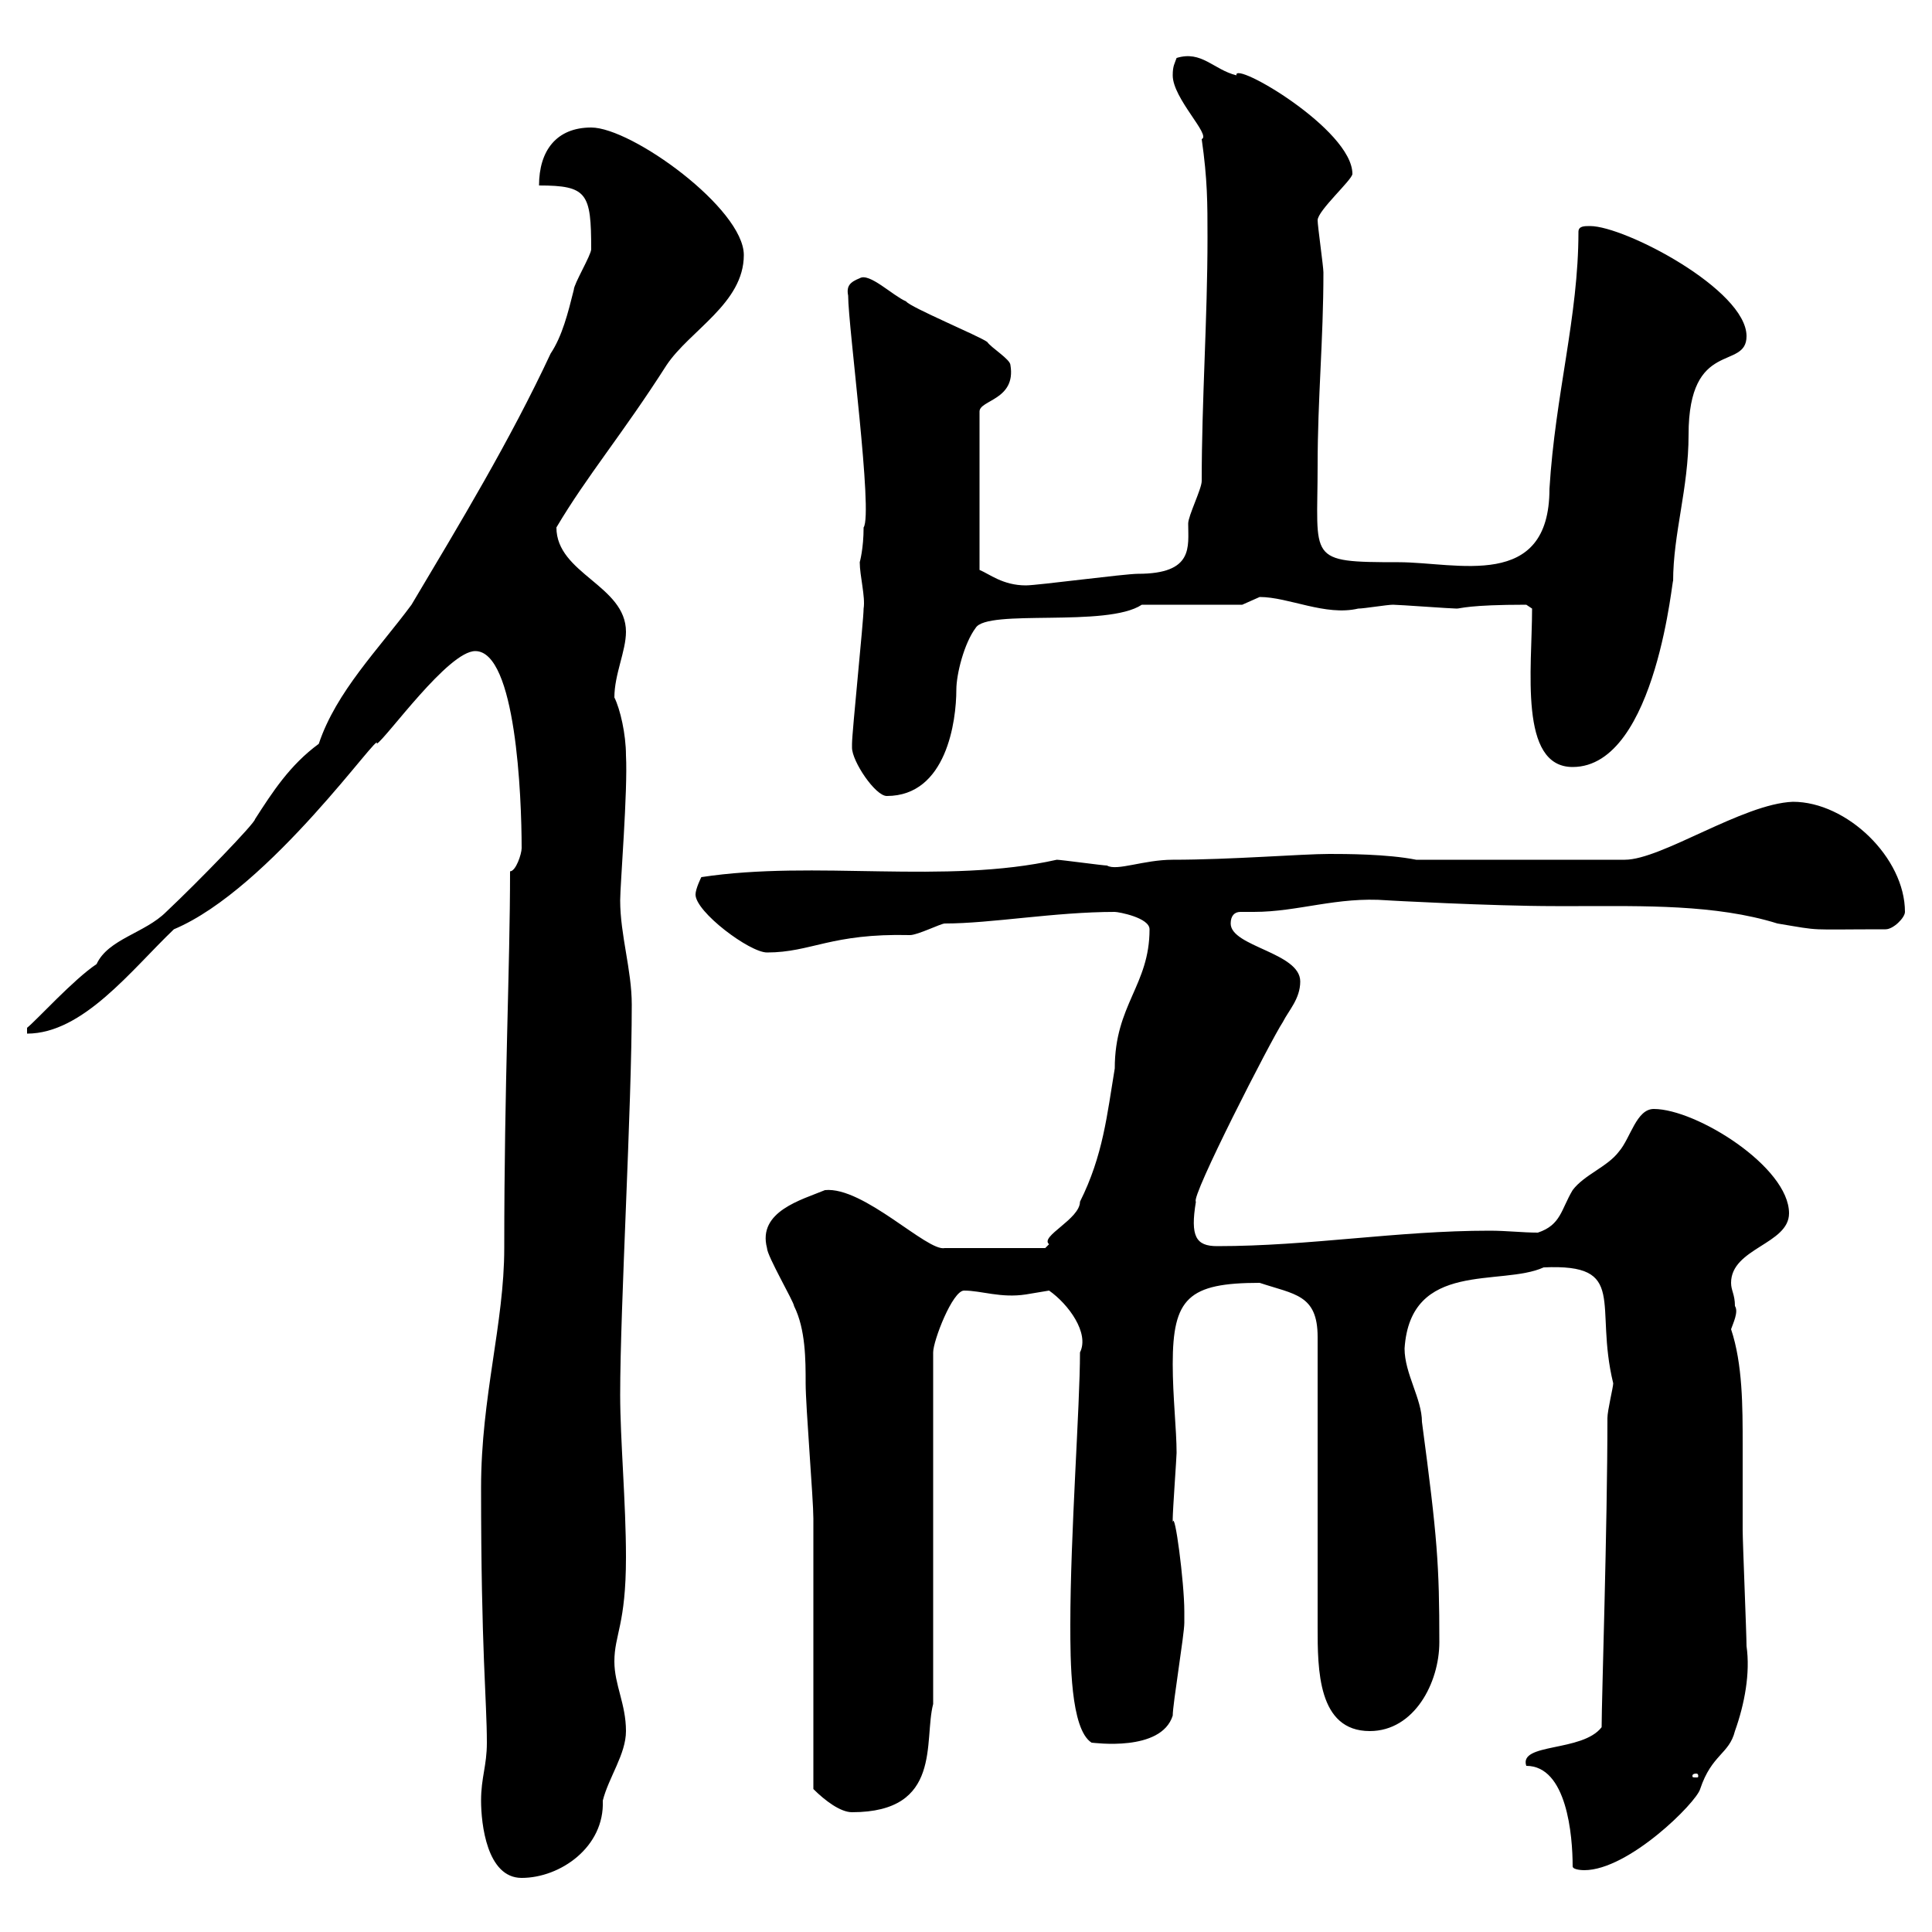 <svg xmlns="http://www.w3.org/2000/svg" xmlns:xlink="http://www.w3.org/1999/xlink" width="300" height="300"><path d="M74.70 279.60C74.70 283.20 75.60 291.60 81 291.60C87 291.60 93.90 286.80 93.60 279.60C94.50 276 97.20 272.40 97.20 268.80C97.20 264.60 95.40 261.60 95.40 258C95.40 253.80 97.20 252.30 97.20 241.80C97.20 233.40 96.30 223.50 96.30 216.60C96.30 202.80 98.10 172.20 98.10 156C98.10 150.60 96.30 145.20 96.30 139.80C96.30 137.40 97.50 122.70 97.20 117.30C97.20 114 96.30 110.10 95.40 108.30C95.40 104.70 97.20 101.10 97.20 98.10C97.20 90.90 86.40 89.10 86.40 81.90C91.20 73.80 96.60 67.50 103.50 56.70C107.10 51.30 115.50 47.10 115.50 39.60C115.50 32.40 98.10 19.80 91.80 19.80C86.40 19.80 83.70 23.40 83.70 28.80C91.20 28.80 91.80 30 91.80 38.70C91.80 39.60 89.10 44.10 89.10 45C88.20 48.60 87.30 52.20 85.50 54.90C79.20 68.40 71.40 81.30 63.90 93.90C58.80 100.80 52.20 107.40 49.50 115.50C45 118.80 42.30 123 39.60 127.20C39.60 127.80 30.90 136.80 25.80 141.60C22.50 144.90 16.80 145.80 15 149.70C11.40 152.10 5.70 158.40 4.20 159.60L4.20 160.50C12.90 160.50 20.40 150.60 27 144.30C42 138 59.40 112.80 58.50 115.50C60 114.60 69.60 101.10 73.80 101.10C80.10 101.10 81 123.60 81 131.70C81 132.60 80.10 135.30 79.20 135.30C79.20 150.30 78.30 168 78.30 193.80C78.30 205.50 74.70 216.90 74.70 231C74.70 256.50 75.60 264 75.60 270.60C75.60 274.20 74.70 276 74.70 279.60ZM244.20 289.80C244.20 290.40 246 290.40 246 290.40C252.90 290.40 263.40 279.90 264 277.80C265.80 272.40 268.50 272.40 269.40 268.80C270.90 264.60 271.80 259.80 271.20 255.60C271.20 253.80 270.60 239.40 270.60 237.60C270.60 233.40 270.60 228.90 270.60 224.40C270.60 218.40 270.60 211.80 268.80 206.40C269.10 205.50 270 203.70 269.40 202.80C269.40 201 268.80 200.40 268.80 199.20C268.80 193.80 277.80 193.20 277.80 188.40C277.80 181.20 263.40 172.20 256.80 172.20C254.10 172.20 253.20 176.70 251.40 178.80C249.60 181.20 246 182.40 244.20 184.80C242.40 187.80 242.40 190.20 238.80 191.40C236.40 191.40 234 191.10 231.30 191.10C216.90 191.10 203.40 193.50 189 193.50C185.70 193.50 184.80 192 185.70 186.60C184.80 186 197.40 161.40 199.20 158.70C200.10 156.90 201.90 155.10 201.90 152.40C201.90 147.90 191.10 147 191.10 143.40C191.10 142.20 191.70 141.60 192.60 141.60C193.20 141.60 193.80 141.60 194.70 141.60C201.60 141.60 207.60 139.20 215.40 139.80C215.10 139.80 231.60 140.70 241.50 140.70L245.10 140.70C255 140.70 266.40 140.40 276 143.40C283.20 144.60 280.20 144.30 292.80 144.30C294 144.30 295.80 142.50 295.80 141.60C295.80 133.20 286.80 124.50 278.40 124.50C270.60 124.80 258 133.50 252.30 133.50L219.90 133.50C215.40 132.60 208.80 132.60 206.40 132.60C202.20 132.60 191.10 133.50 182.10 133.50C177.60 133.50 173.40 135.30 171.90 134.40C171.30 134.40 164.70 133.50 164.10 133.50C146.70 137.40 126.60 133.50 108.90 136.20C108.90 136.20 108 138 108 138.90C108 141.60 116.40 147.90 119.10 147.90C126 147.90 129 144.90 141.30 145.20C142.50 145.20 146.10 143.40 146.70 143.40C153.90 143.40 163.80 141.60 173.10 141.60C173.70 141.60 178.50 142.50 178.50 144.30C178.50 153 173.10 156 173.10 165.90C171.90 173.10 171.30 179.40 167.70 186.60C167.70 189.30 161.40 192 162.90 193.20C162.90 193.20 162.30 193.80 162.30 193.80L146.70 193.80C144 194.40 134.10 184.20 128.10 184.80C124.50 186.30 117.60 188.10 119.10 193.80C119.10 195 123.30 202.20 123.30 202.80C125.10 206.40 125.10 211.20 125.10 214.80C125.10 218.40 126.30 232.80 126.30 235.80C126.30 241.80 126.30 271.80 126.30 277.80C128.10 279.60 130.50 281.40 132.30 281.40C146.40 281.40 143.40 270.30 144.90 264.60L144.90 210C144.90 208.20 147.90 200.40 149.70 200.40C152.40 200.40 155.40 201.60 159.30 201C159.30 201 162.90 200.40 162.90 200.40C165.90 202.50 169.20 207 167.70 210C167.70 218.40 166.20 238.20 166.20 252.30C166.20 257.70 166.20 268.50 169.50 270.60C169.80 270.60 180.30 272.10 182.10 266.40C182.10 264.60 183.90 253.80 183.90 252C183.90 251.10 183.90 250.80 183.90 250.20C183.90 245.70 182.40 234.30 182.10 236.40C182.10 235.80 182.10 235.80 182.10 235.80C182.10 234.60 182.70 226.20 182.70 225.60C182.70 222 182.10 216.90 182.10 211.80C182.10 201.60 184.50 199.20 195.60 199.20C201 201 204.60 201 204.60 207.60L204.60 252.60C204.60 259.20 204.60 268.80 212.70 268.80C219.60 268.80 223.50 261.30 223.50 255C223.50 243 223.20 238.80 220.80 220.80C220.80 217.20 218.10 213.30 218.10 209.40C219 195.60 233.10 199.80 239.70 196.80C252.90 196.20 247.50 202.50 250.50 214.80C250.50 215.40 249.60 219 249.60 220.20C249.60 237 248.70 264 248.70 268.20C245.70 272.10 235.80 270.60 237 274.20C243.30 274.20 244.20 285 244.20 289.80ZM263.40 275.40C263.70 275.40 263.70 275.70 263.70 275.70C263.70 276 263.70 276 263.40 276C262.80 276 262.80 276 262.80 275.70C262.80 275.70 262.80 275.40 263.40 275.40ZM132.30 116.10C132.30 118.20 135.90 123.60 137.70 123.60C147 123.60 148.50 111.90 148.50 107.10C148.50 104.70 149.70 99.90 151.50 97.50C153.30 94.50 171.90 97.50 177.30 93.90L192.90 93.90C192.90 93.90 195.60 92.70 195.60 92.70C200.10 92.70 205.80 95.70 210.90 94.50C211.80 94.50 215.40 93.90 216.30 93.90C217.20 93.90 225.30 94.50 226.20 94.50C226.80 94.50 228 93.90 237 93.90L237.90 94.50C237.90 103.80 235.80 119.10 244.20 119.10C257.40 119.10 259.80 88.20 259.80 90.30C259.80 82.80 262.20 75.90 262.20 67.50C262.20 52.50 271.20 57.60 271.20 52.20C271.20 45 252.30 35.10 246.90 35.10C246 35.10 245.10 35.10 245.10 36C245.10 49.20 241.50 61.20 240.60 75.90C240.60 91.80 226.20 87.30 217.20 87.30C202.80 87.30 204.60 87 204.60 72.30C204.60 61.80 205.50 52.80 205.50 42.30C205.50 41.40 204.60 35.10 204.60 34.20C204.60 32.70 210 27.90 210 27C210 20.10 191.40 9.30 192 11.70C188.40 10.80 186.60 7.80 182.70 9C182.40 9.90 182.10 10.20 182.10 11.70C182.10 15.30 188.10 21 186.60 21.60C187.50 27.90 187.50 31.50 187.50 36.90C187.50 49.50 186.60 62.10 186.60 74.70C186.60 75.90 184.50 80.10 184.50 81.30C184.50 84.90 185.40 89.10 176.70 89.10C174.60 89.10 161.10 90.90 159.30 90.90C155.70 90.90 153.60 89.10 152.10 88.50L152.10 63.90C152.10 62.10 157.80 62.10 156.90 56.70C156.90 55.80 153.90 54 153.30 53.10C152.10 52.20 141.30 47.70 140.70 46.80C138.60 45.90 135 42.30 133.50 43.20C132 43.80 131.40 44.40 131.70 45.90C131.70 50.70 135.60 79.80 134.10 81.90C134.10 85.20 133.50 87.30 133.50 87.30C133.50 89.40 134.40 92.70 134.10 94.50C134.10 96.30 132.30 113.70 132.30 115.50C132.30 115.50 132.30 115.50 132.30 116.10Z"/></svg>